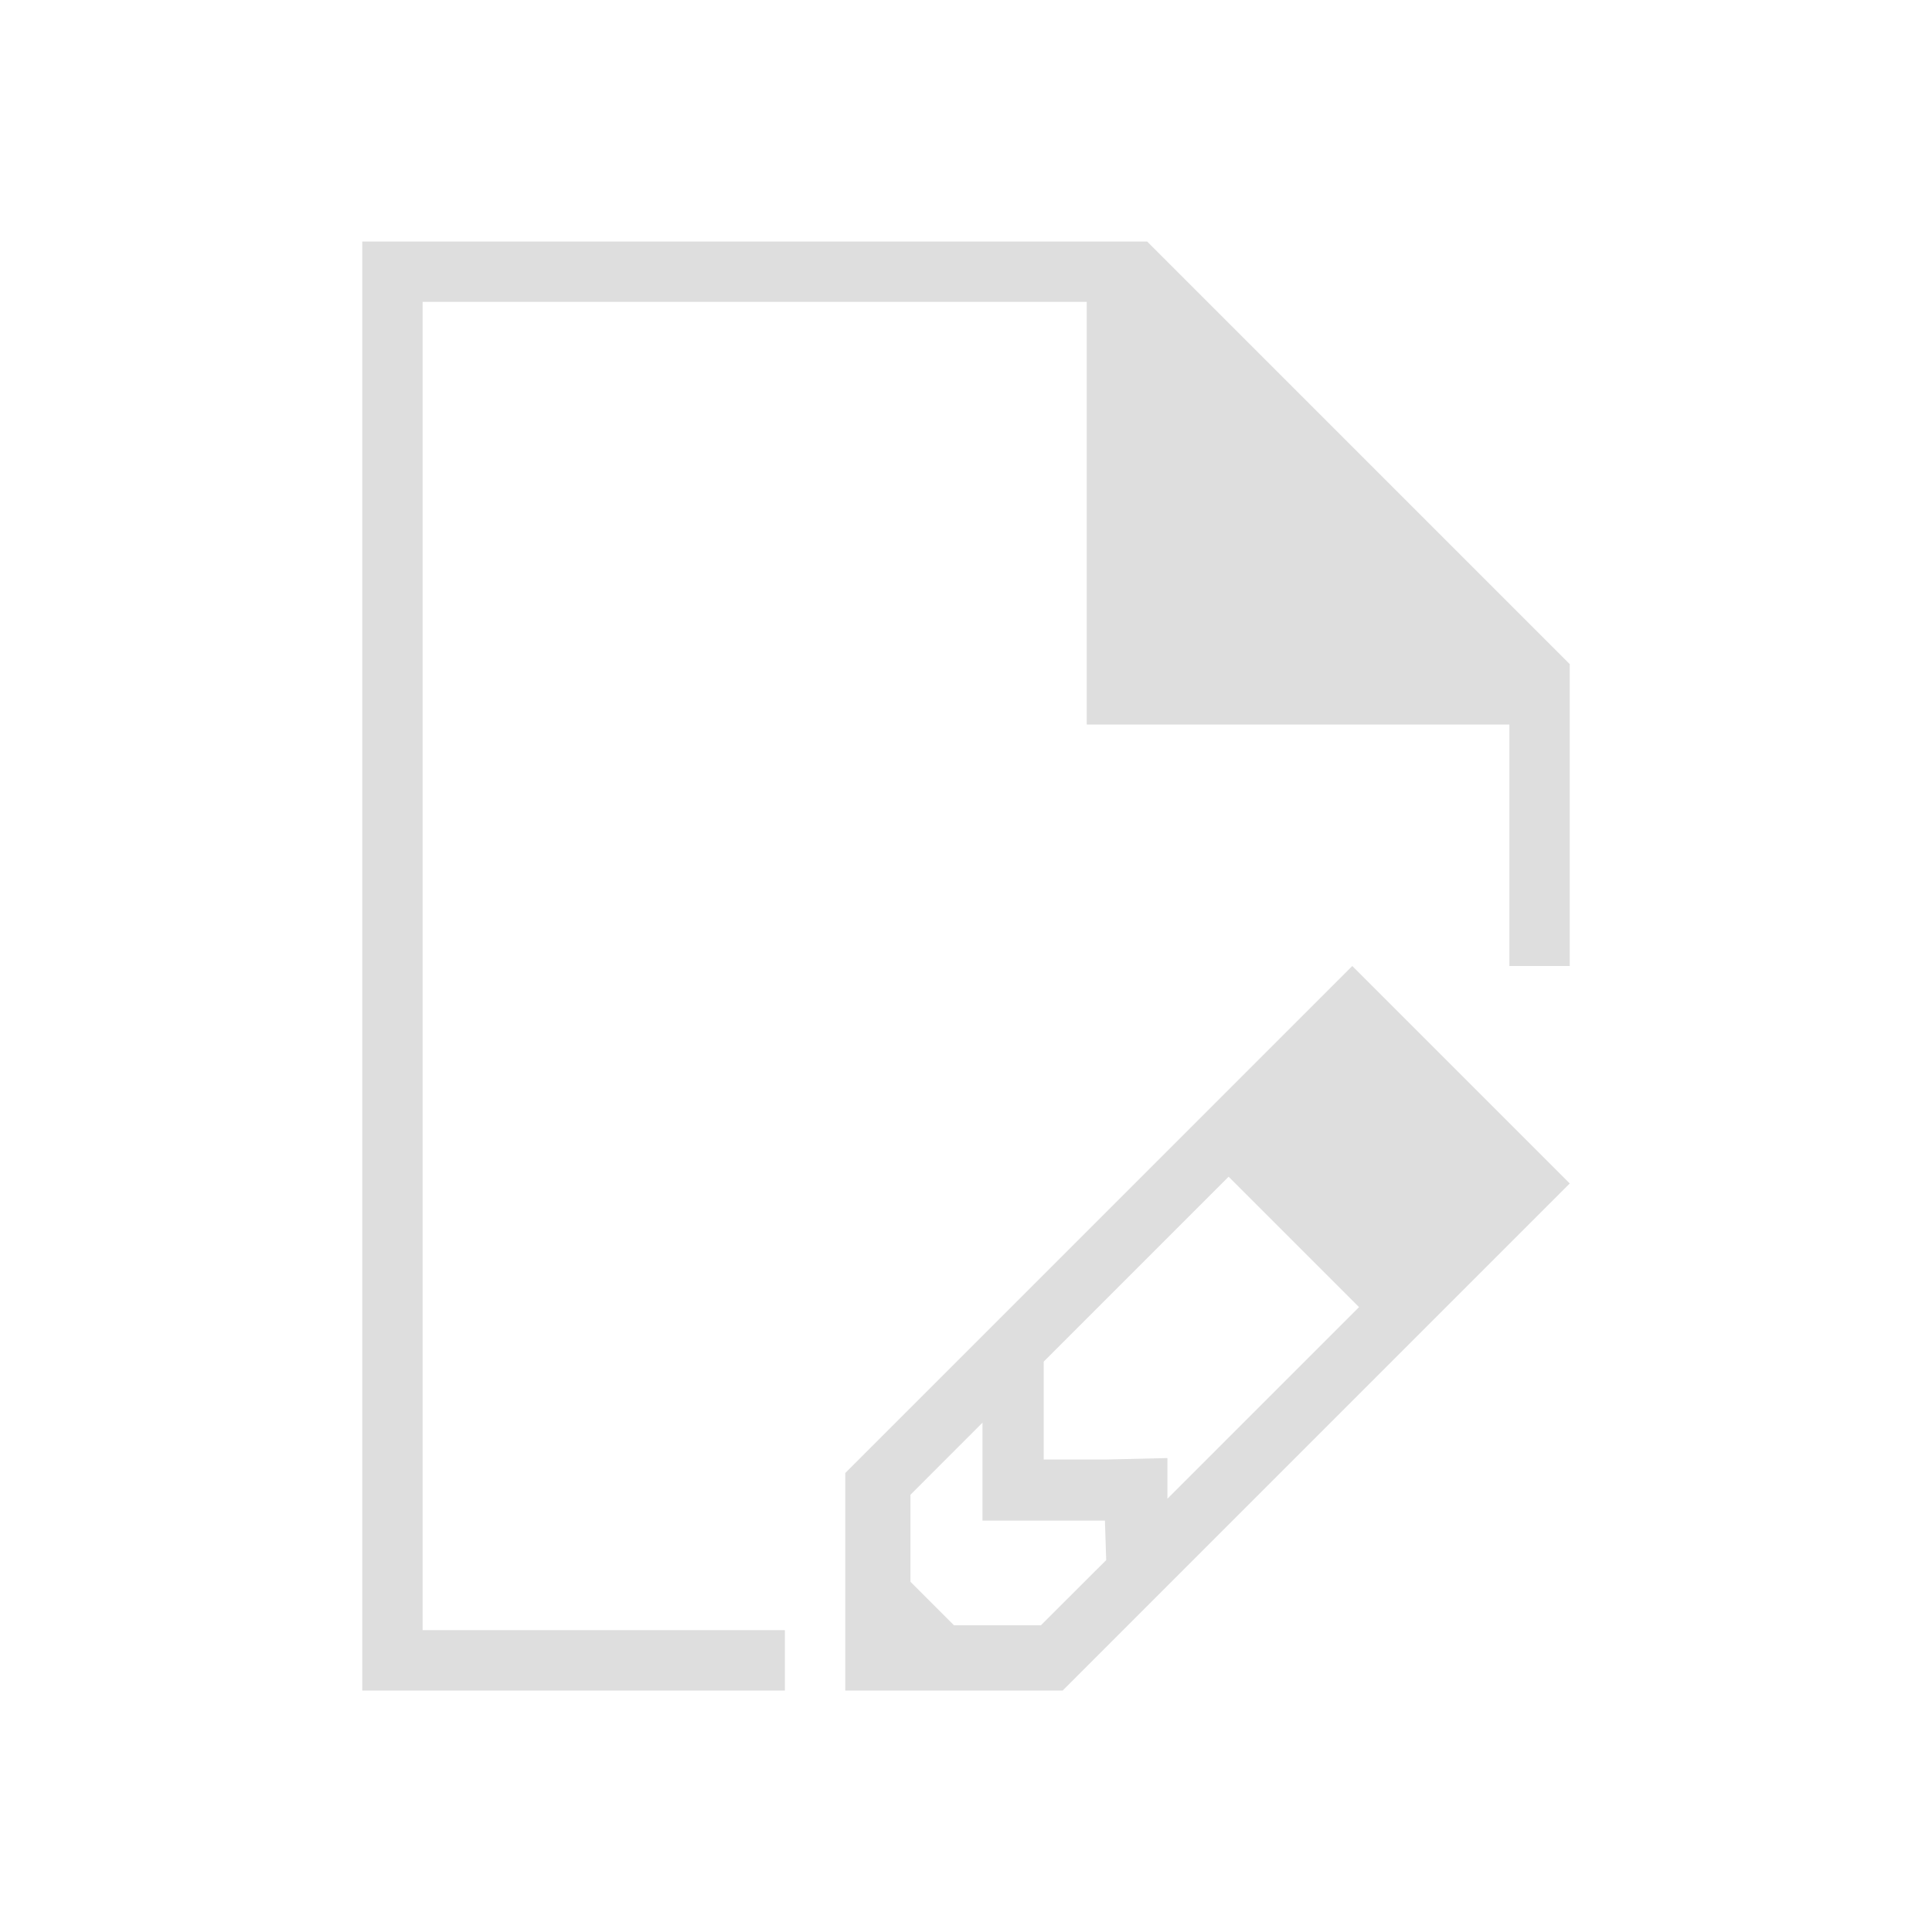 <svg xmlns="http://www.w3.org/2000/svg" viewBox="0 0 32 32">
  <defs
     id="defs3051">
    <style
       type="text/css"
       id="current-color-scheme">
      .ColorScheme-Text {
        color:#dedede;
      }
      </style>
  </defs>
  <path
     style="fill:currentColor;fill-opacity:1;stroke:none" 
     d="M 6 4 L 6 28 L 13 28 L 13 27 L 7 27 L 7 5 L 18 5 L 18 12 L 25 12 L 25 16 L 26 16 L 26 11 L 19 4 L 18 4 L 6 4 z M 22.398 16 L 17.287 21.111 L 14 24.398 L 14 28 L 17.602 28 L 26 19.602 L 22.398 16 z M 20.35 19.49 L 22.51 21.65 L 19.336 24.824 L 19.336 24.15 L 18.322 24.174 L 17.287 24.174 L 17.287 23.137 L 17.287 22.553 L 20.35 19.49 z M 16.273 23.564 L 16.273 25.186 L 18.301 25.186 L 18.322 25.84 L 17.24 26.92 L 15.801 26.92 L 15.08 26.199 L 15.08 24.758 L 16.273 23.564 z "
     id="path8" 
     class="ColorScheme-Text"
     />
</svg>
